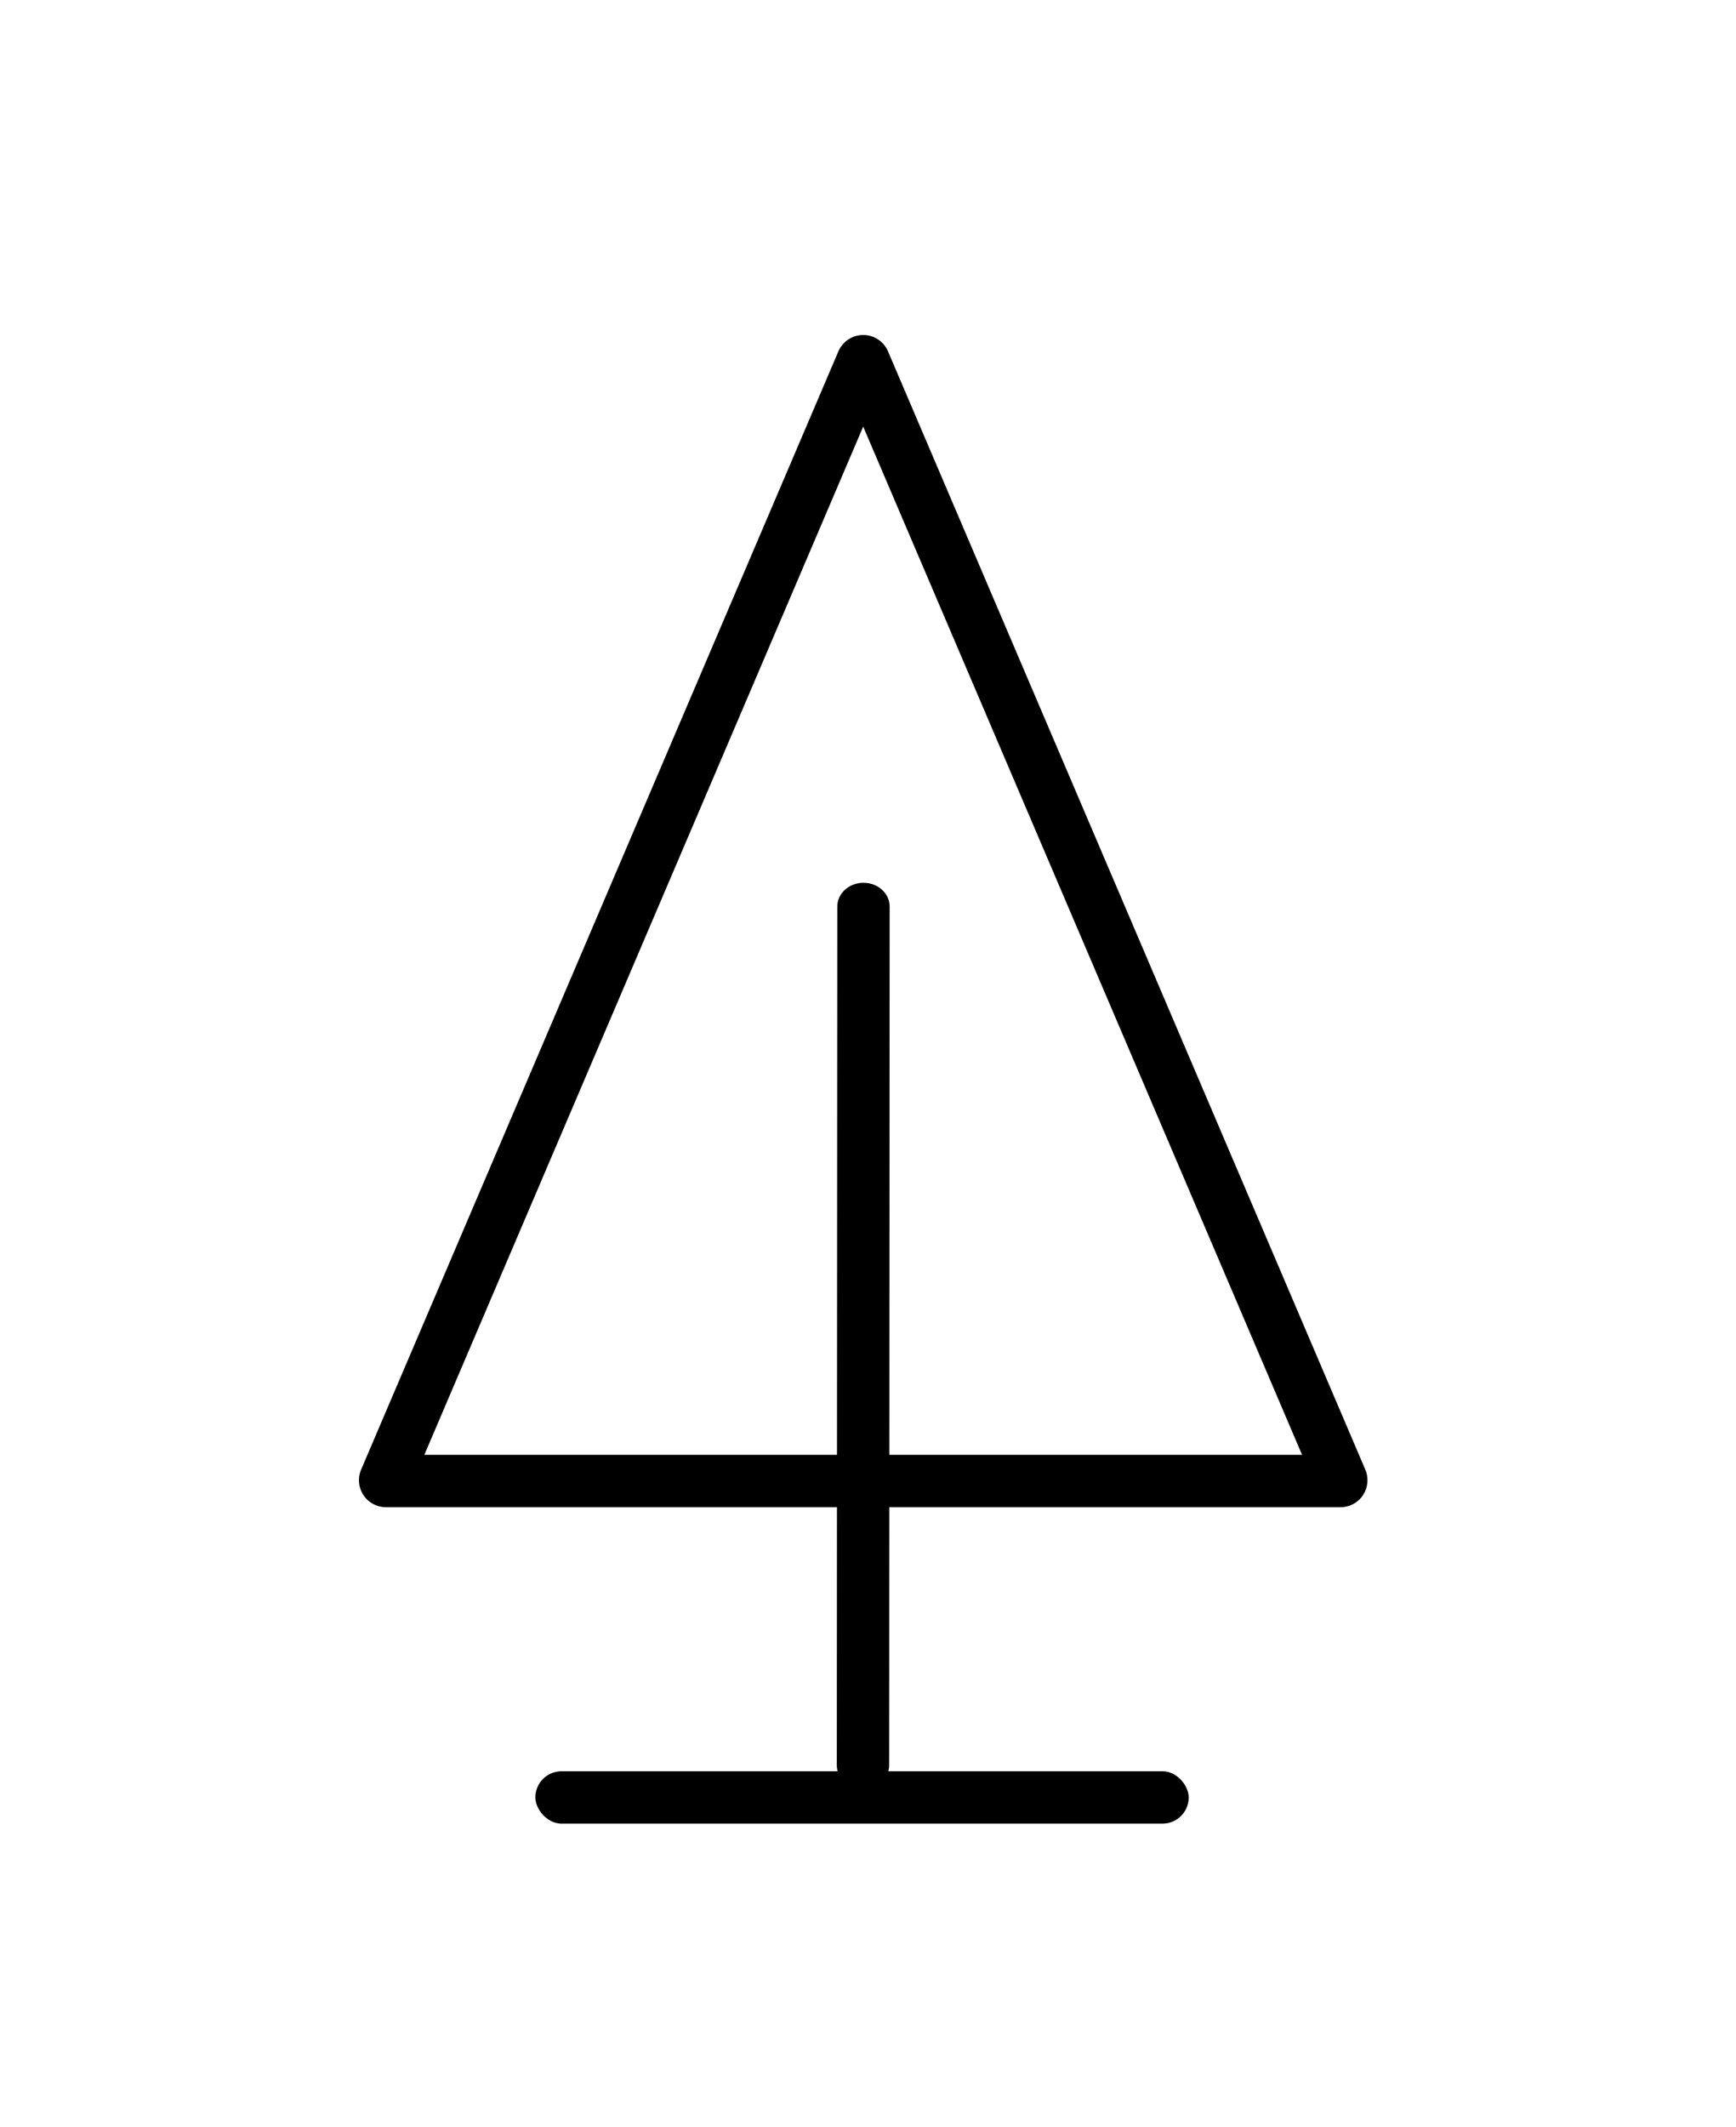 <?xml version="1.0" encoding="UTF-8"?>
<svg id="Nachbau" xmlns="http://www.w3.org/2000/svg" version="1.1" viewBox="0 0 829 1015">
  <!-- Generator: Adobe Illustrator 29.2.1, SVG Export Plug-In . SVG Version: 2.1.0 Build 116)  -->
  <path d="M412.09,853.76h0c-6.9,0-12.5-5.09-12.49-11.36l.24-409.78c0-6.27,5.6-11.35,12.51-11.35h0c6.9,0,12.5,5.09,12.49,11.36l-.24,409.78c0,6.27-5.6,11.36-12.51,11.35Z"/>
  <rect x="255.65" y="845.26" width="312" height="25" rx="12.5" ry="12.5"/>
  <path d="M640.13,719.26H184.29c-4.33,0-8.35-2.16-10.74-5.77-2.39-3.62-2.81-8.16-1.11-12.15L400.37,167.66c2.03-4.74,6.68-7.8,11.84-7.8s9.81,3.06,11.84,7.8l227.93,533.66c1.71,4.01,1.29,8.55-1.1,12.17-2.39,3.62-6.41,5.77-10.74,5.77ZM202.64,694.26h419.14l-209.57-490.68-209.57,490.68Z"/>
</svg>